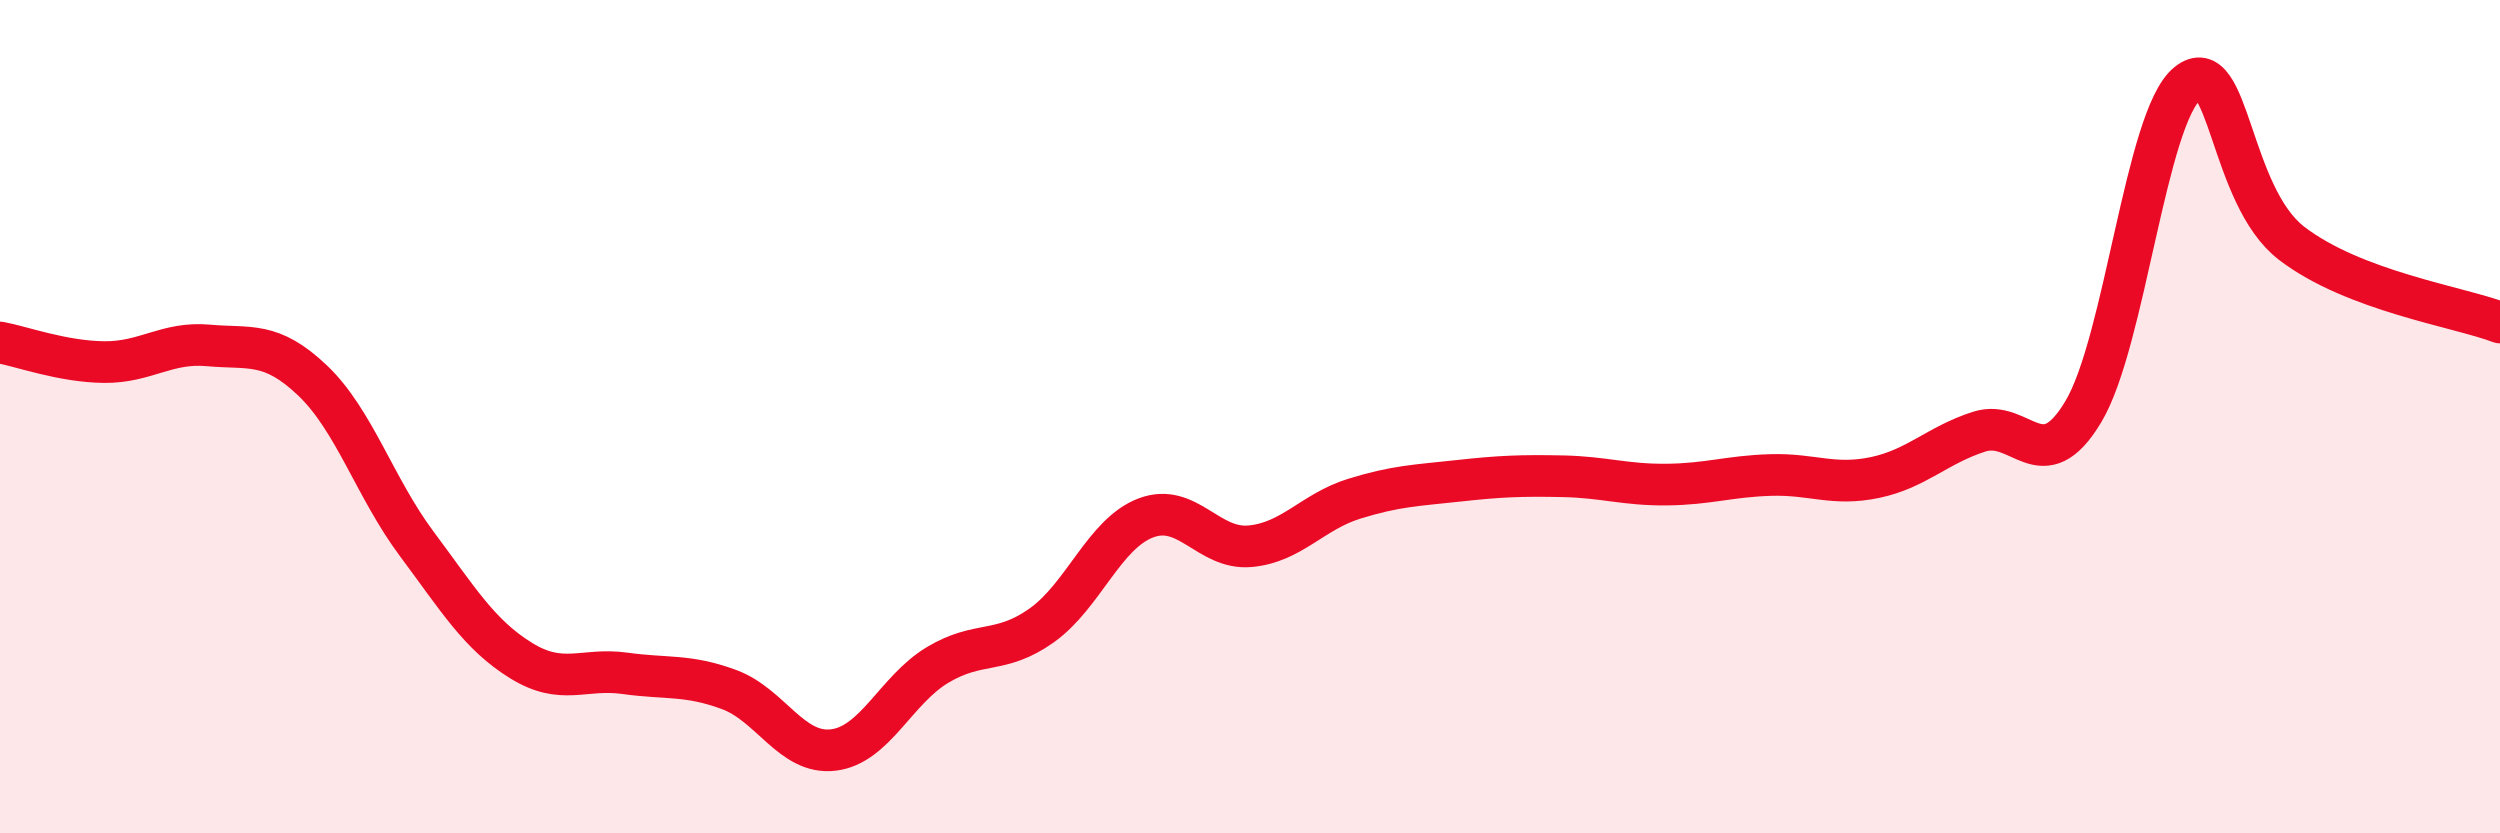 
    <svg width="60" height="20" viewBox="0 0 60 20" xmlns="http://www.w3.org/2000/svg">
      <path
        d="M 0,8.22 C 0.5,8.31 1.5,8.68 2.5,8.69 C 3.5,8.7 4,8.2 5,8.29 C 6,8.38 6.5,8.18 7.5,9.13 C 8.5,10.08 9,11.71 10,13.05 C 11,14.39 11.5,15.23 12.5,15.85 C 13.5,16.47 14,16.02 15,16.16 C 16,16.3 16.5,16.18 17.5,16.55 C 18.5,16.92 19,18.12 20,18 C 21,17.88 21.5,16.56 22.5,15.96 C 23.5,15.36 24,15.72 25,15.01 C 26,14.3 26.5,12.81 27.5,12.43 C 28.5,12.05 29,13.2 30,13.11 C 31,13.02 31.5,12.28 32.5,11.97 C 33.5,11.66 34,11.65 35,11.54 C 36,11.43 36.5,11.41 37.5,11.43 C 38.5,11.45 39,11.64 40,11.63 C 41,11.62 41.5,11.43 42.5,11.4 C 43.5,11.37 44,11.67 45,11.46 C 46,11.25 46.5,10.68 47.5,10.36 C 48.5,10.04 49,11.55 50,9.88 C 51,8.21 51.5,2.81 52.5,2 C 53.5,1.19 53.5,4.69 55,5.84 C 56.5,6.99 59,7.36 60,7.74L60 20L0 20Z"
        fill="#EB0A25"
        opacity="0.1"
        stroke-linecap="round"
        stroke-linejoin="round"
      />
      <path
        d="M 0,8.22 C 0.5,8.31 1.5,8.68 2.5,8.69 C 3.5,8.7 4,8.2 5,8.29 C 6,8.38 6.5,8.18 7.5,9.13 C 8.5,10.08 9,11.71 10,13.05 C 11,14.39 11.5,15.23 12.5,15.85 C 13.5,16.47 14,16.02 15,16.16 C 16,16.3 16.5,16.18 17.5,16.55 C 18.5,16.92 19,18.12 20,18 C 21,17.88 21.5,16.56 22.5,15.96 C 23.5,15.36 24,15.72 25,15.01 C 26,14.3 26.5,12.81 27.5,12.43 C 28.5,12.05 29,13.2 30,13.11 C 31,13.02 31.5,12.28 32.5,11.97 C 33.5,11.66 34,11.65 35,11.54 C 36,11.43 36.5,11.41 37.5,11.43 C 38.5,11.45 39,11.64 40,11.63 C 41,11.62 41.5,11.43 42.5,11.4 C 43.5,11.37 44,11.67 45,11.46 C 46,11.25 46.5,10.68 47.5,10.36 C 48.5,10.04 49,11.55 50,9.88 C 51,8.21 51.5,2.81 52.5,2 C 53.5,1.19 53.5,4.69 55,5.84 C 56.5,6.99 59,7.36 60,7.74"
        stroke="#EB0A25"
        stroke-width="1"
        fill="none"
        stroke-linecap="round"
        stroke-linejoin="round"
      />
    </svg>
  
